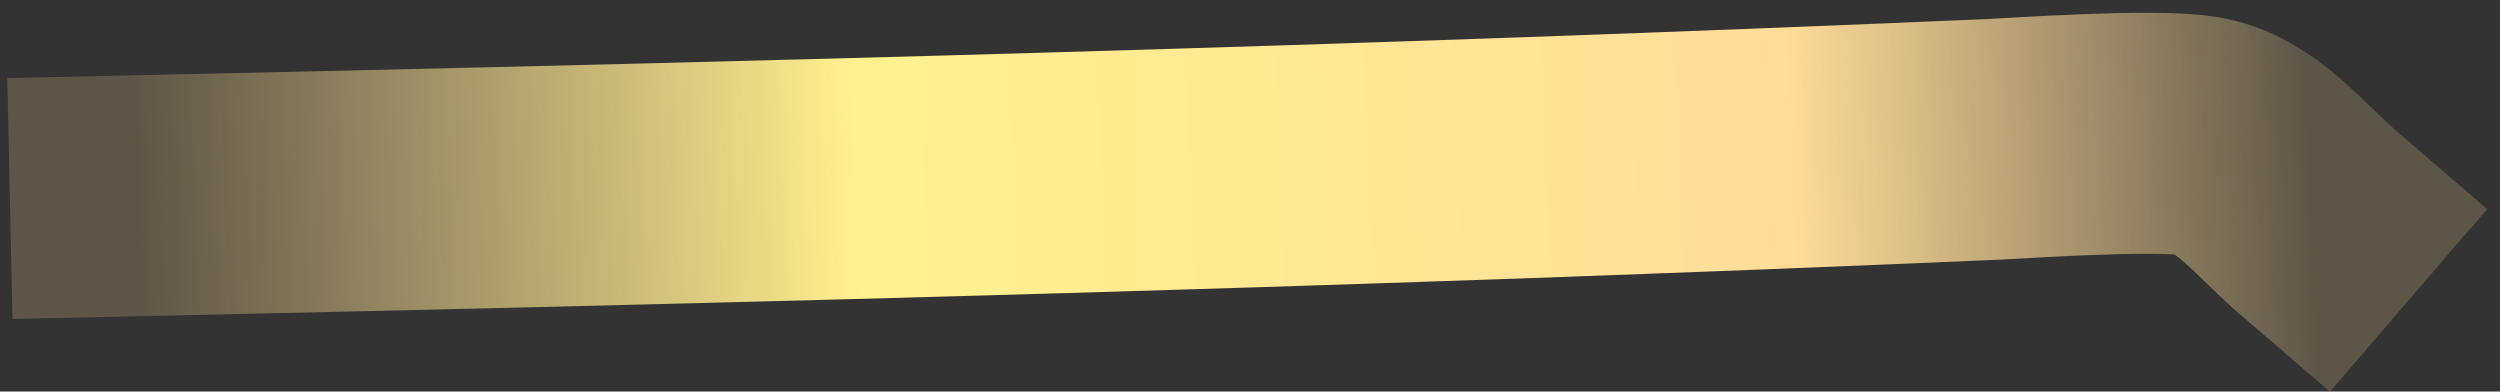 <svg width="166" height="26" viewBox="0 0 166 26" fill="none" xmlns="http://www.w3.org/2000/svg">
<rect x="0" y="0" width="166" height="26" fill="#333333" stroke="none"/>
<path d="M8.654 13.008C49.942 12.113 91.214 11.034 132.47 9.248C133.857 9.188 142.924 8.553 145.899 9.022C149.104 9.528 151.287 12.509 153.864 14.727" stroke="url(#paint0_linear_11631_71884)" stroke-width="16" stroke-linecap="square"/>
<defs>
<linearGradient id="paint0_linear_11631_71884" x1="8.827" y1="17.004" x2="153.691" y2="10.731" gradientUnits="userSpaceOnUse">
<stop stop-color="#FFDD99" stop-opacity="0.2"/>
<stop offset="0.333" stop-color="#FFF28E"/>
<stop offset="0.76" stop-color="#FFDD99"/>
<stop offset="1" stop-color="#FFDD99" stop-opacity="0.2"/>
</linearGradient>
</defs>
</svg>
